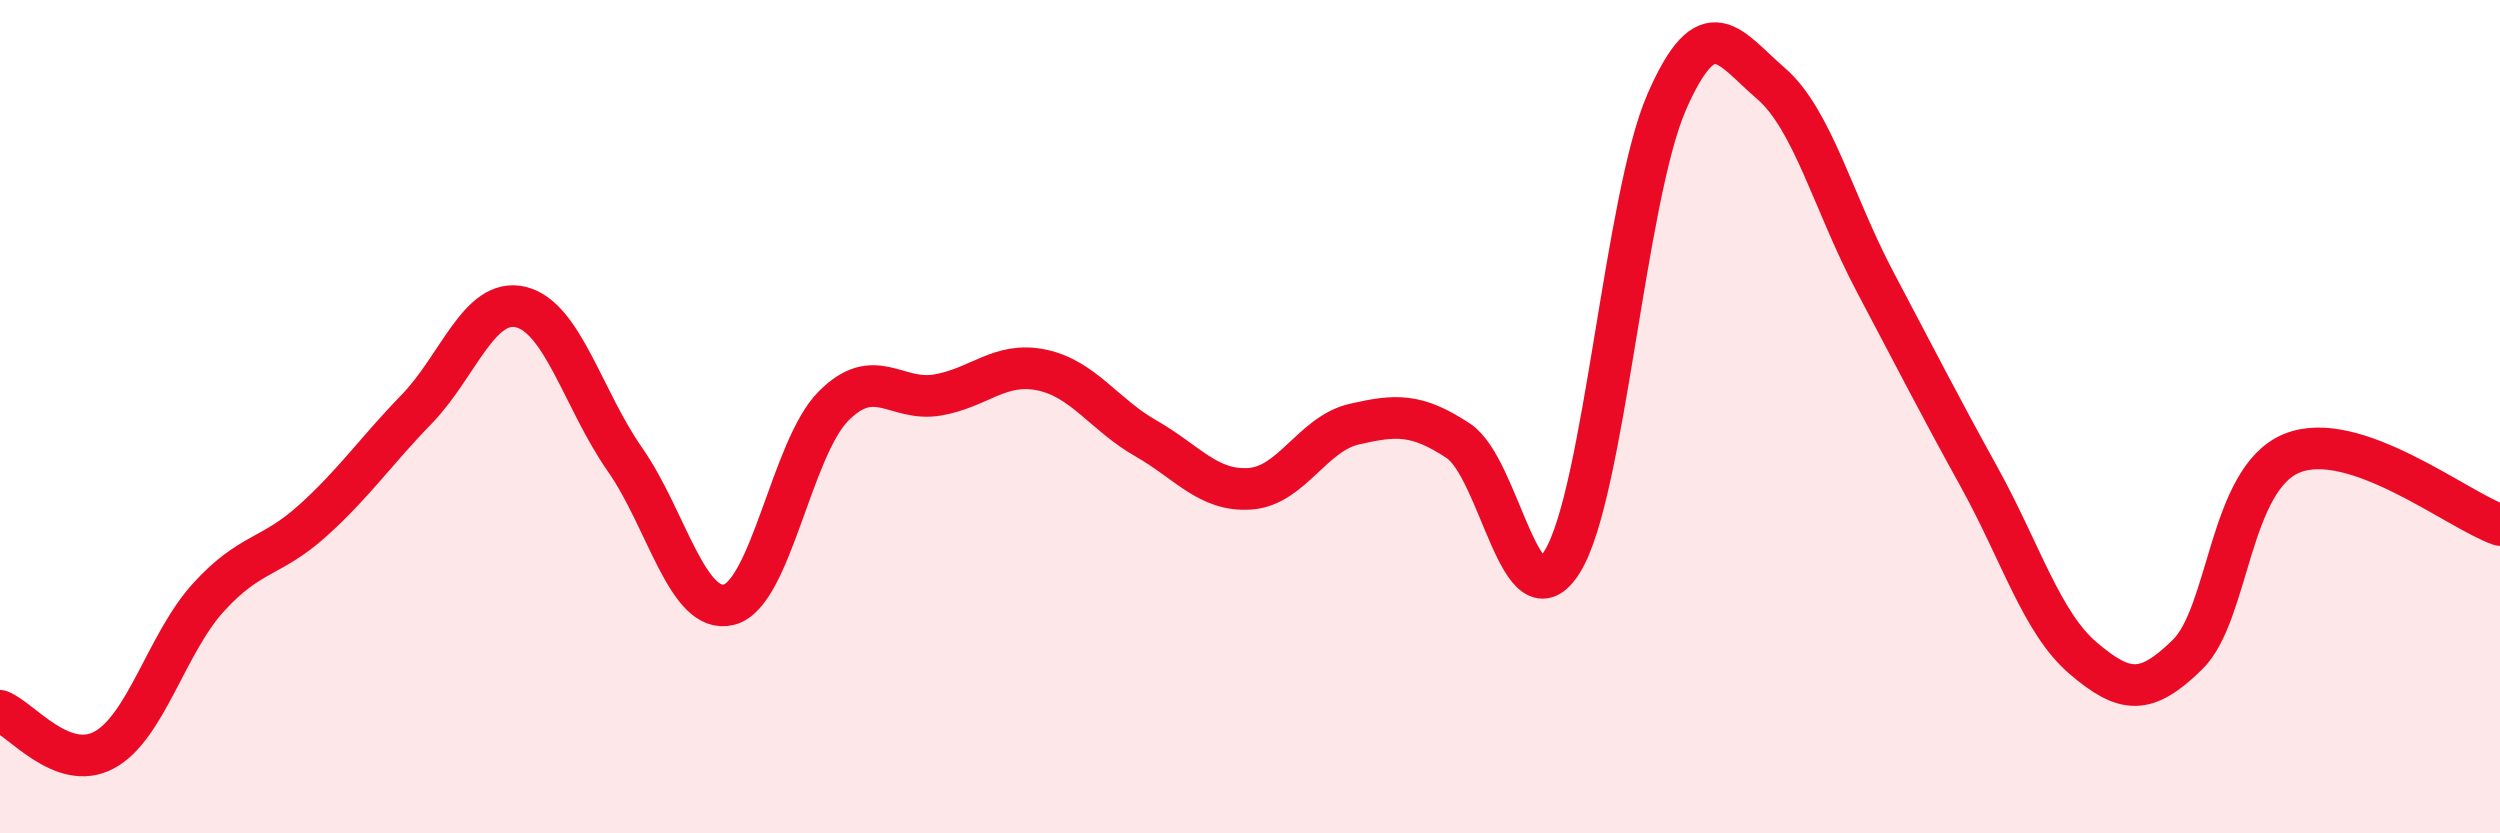 
    <svg width="60" height="20" viewBox="0 0 60 20" xmlns="http://www.w3.org/2000/svg">
      <path
        d="M 0,17.06 C 0.5,17.25 1.5,18.54 2.5,18 C 3.5,17.46 4,15.44 5,14.34 C 6,13.24 6.5,13.4 7.5,12.5 C 8.5,11.6 9,10.85 10,9.82 C 11,8.79 11.5,7.13 12.5,7.37 C 13.5,7.61 14,9.6 15,11.03 C 16,12.46 16.5,14.77 17.5,14.51 C 18.5,14.25 19,10.76 20,9.75 C 21,8.74 21.5,9.65 22.5,9.48 C 23.5,9.31 24,8.67 25,8.88 C 26,9.09 26.5,9.95 27.5,10.52 C 28.5,11.09 29,11.8 30,11.73 C 31,11.66 31.5,10.41 32.5,10.18 C 33.5,9.95 34,9.92 35,10.58 C 36,11.24 36.5,15.1 37.5,13.47 C 38.5,11.84 39,4.74 40,2.45 C 41,0.16 41.5,1.14 42.5,2 C 43.5,2.86 44,4.87 45,6.76 C 46,8.65 46.5,9.64 47.5,11.45 C 48.5,13.26 49,14.95 50,15.8 C 51,16.65 51.5,16.69 52.5,15.71 C 53.5,14.73 53.5,11.5 55,10.88 C 56.5,10.26 59,12.26 60,12.6L60 20L0 20Z"
        fill="#EB0A25"
        opacity="0.1"
        stroke-linecap="round"
        stroke-linejoin="round"
      />
      <path
        d="M 0,17.06 C 0.5,17.25 1.5,18.54 2.5,18 C 3.5,17.46 4,15.44 5,14.34 C 6,13.24 6.5,13.4 7.5,12.5 C 8.5,11.6 9,10.85 10,9.82 C 11,8.79 11.5,7.13 12.5,7.37 C 13.5,7.61 14,9.6 15,11.03 C 16,12.46 16.5,14.77 17.5,14.51 C 18.5,14.25 19,10.76 20,9.75 C 21,8.74 21.5,9.65 22.5,9.48 C 23.5,9.31 24,8.67 25,8.88 C 26,9.09 26.5,9.95 27.5,10.52 C 28.5,11.09 29,11.8 30,11.73 C 31,11.66 31.5,10.41 32.5,10.18 C 33.5,9.95 34,9.92 35,10.58 C 36,11.24 36.5,15.1 37.5,13.47 C 38.5,11.84 39,4.74 40,2.45 C 41,0.16 41.5,1.14 42.5,2 C 43.5,2.86 44,4.87 45,6.76 C 46,8.65 46.5,9.64 47.5,11.45 C 48.5,13.26 49,14.95 50,15.8 C 51,16.65 51.5,16.69 52.5,15.71 C 53.5,14.73 53.5,11.5 55,10.88 C 56.5,10.26 59,12.26 60,12.6"
        stroke="#EB0A25"
        stroke-width="1"
        fill="none"
        stroke-linecap="round"
        stroke-linejoin="round"
      />
    </svg>
  